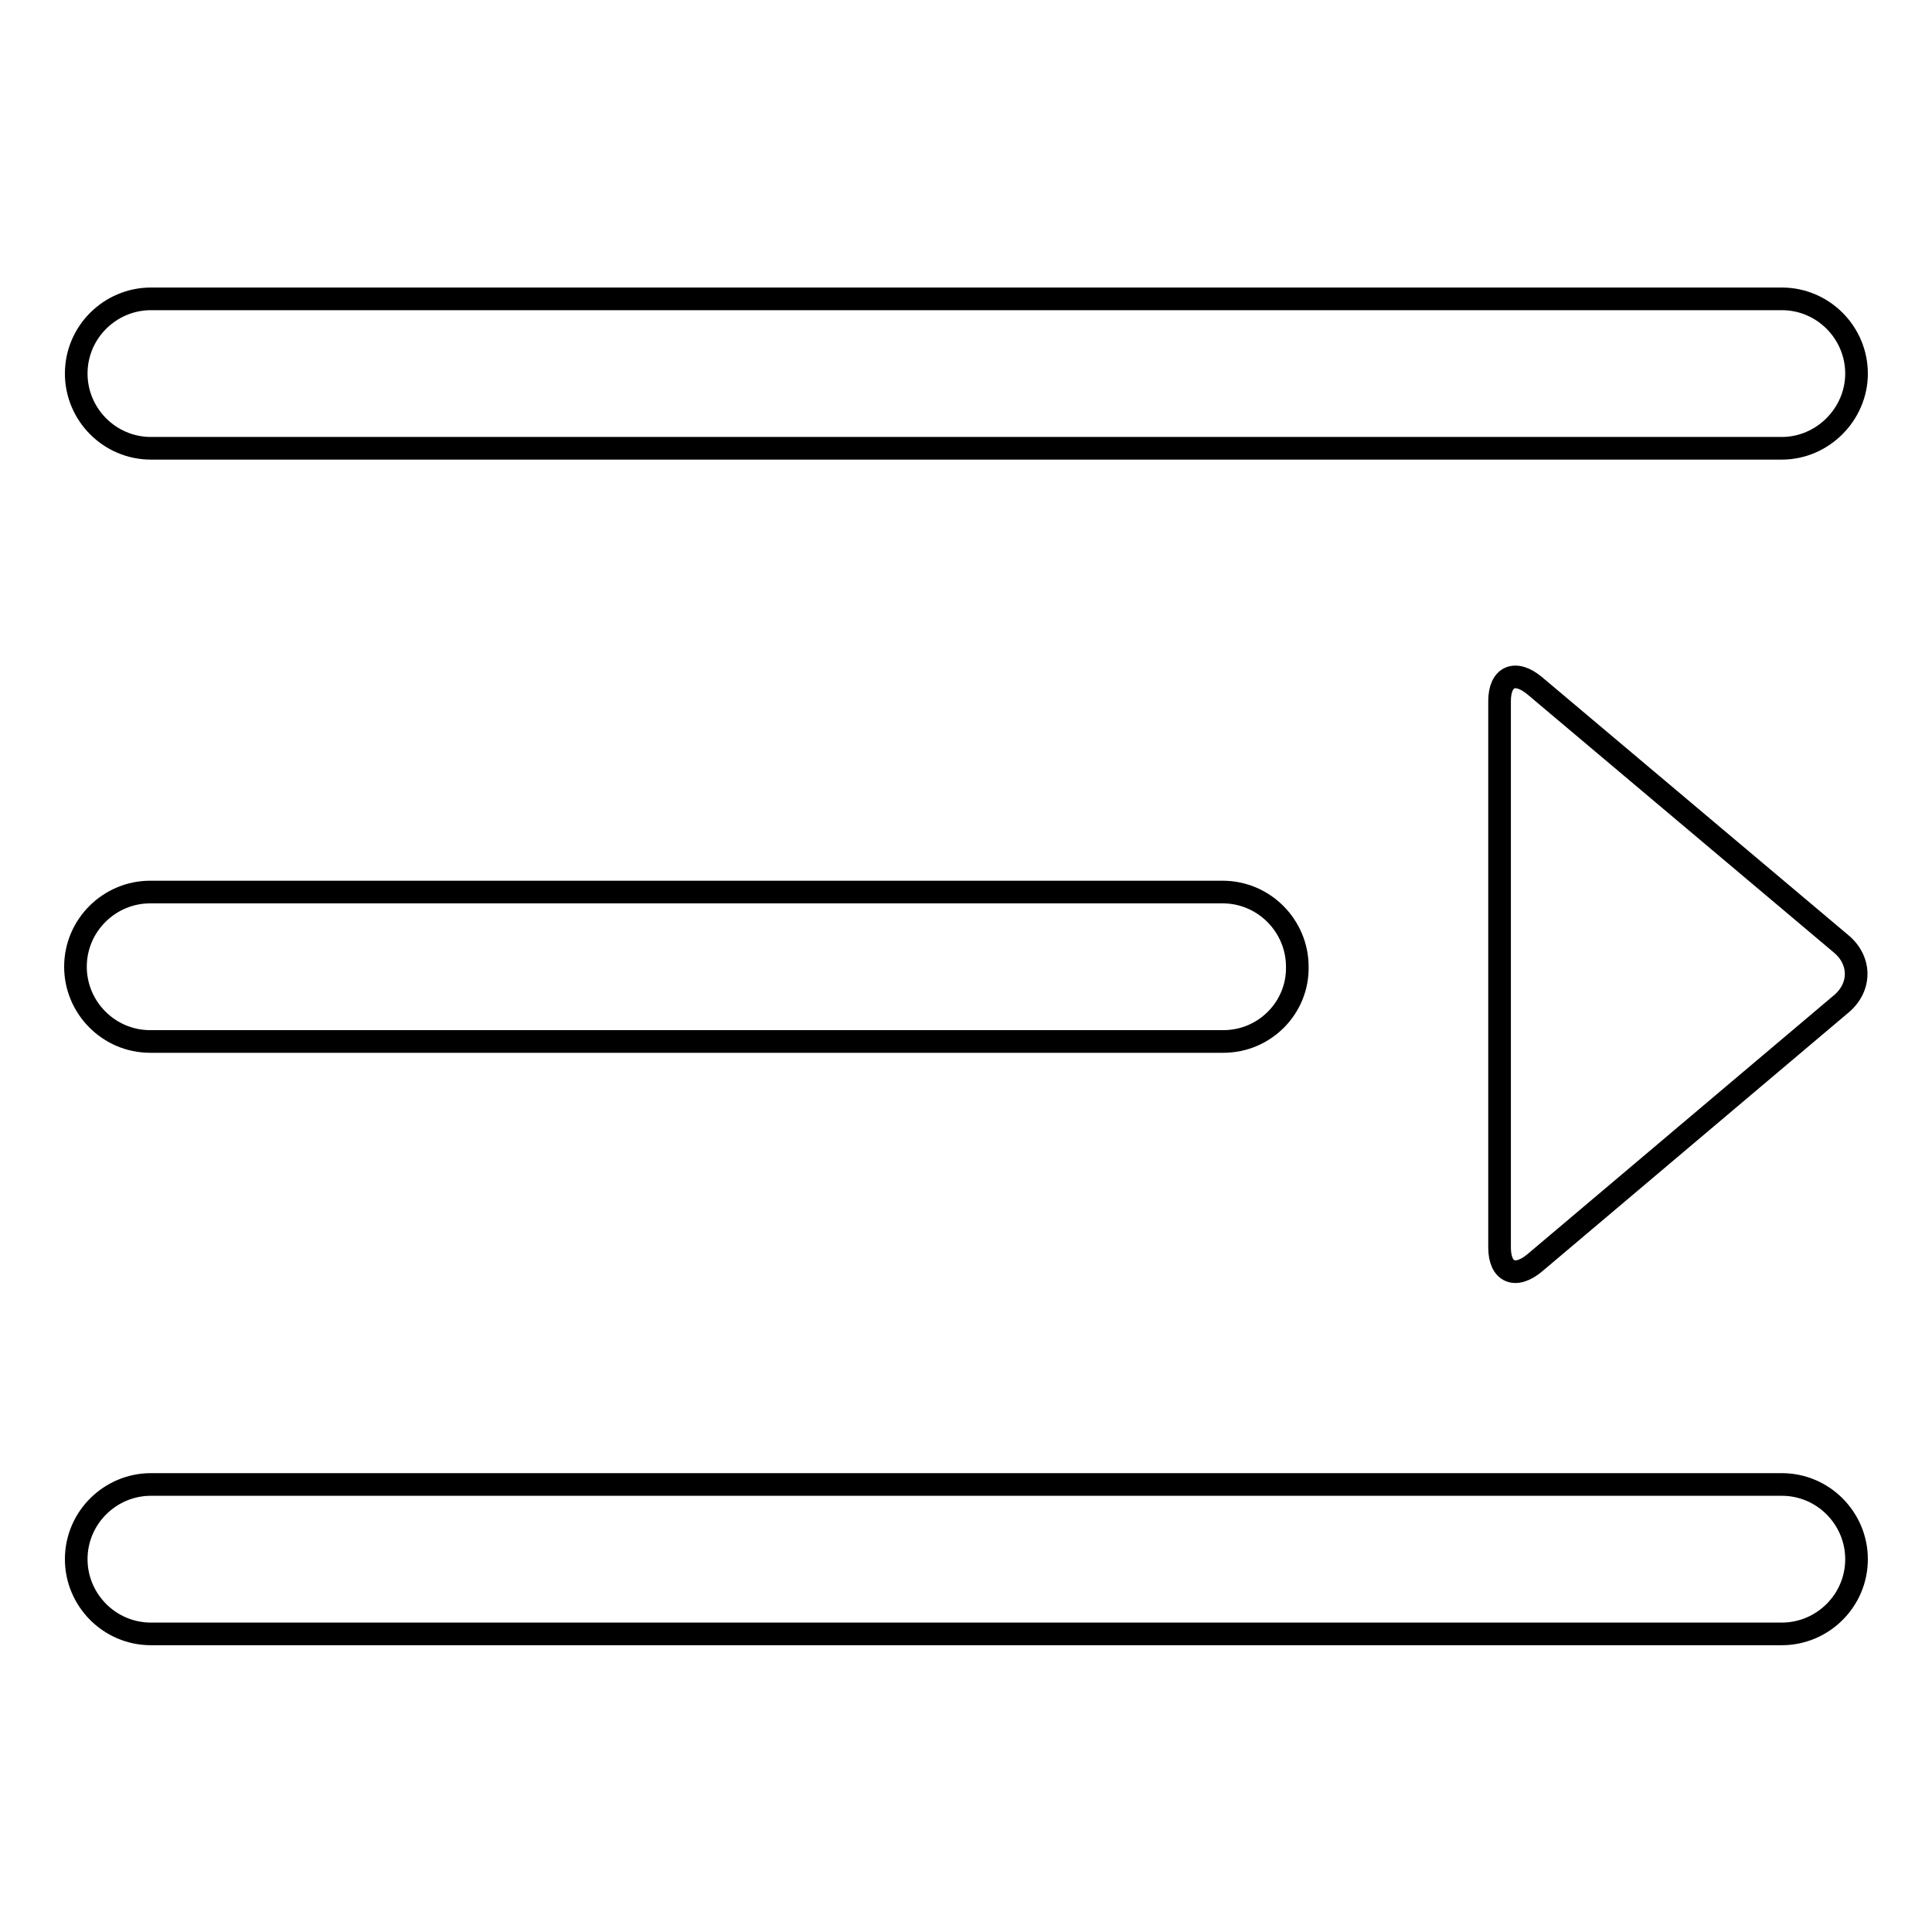 <?xml version="1.0" encoding="utf-8"?>
<!-- Svg Vector Icons : http://www.onlinewebfonts.com/icon -->
<!DOCTYPE svg PUBLIC "-//W3C//DTD SVG 1.1//EN" "http://www.w3.org/Graphics/SVG/1.1/DTD/svg11.dtd">
<svg version="1.1" xmlns="http://www.w3.org/2000/svg" xmlns:xlink="http://www.w3.org/1999/xlink" x="0px" y="0px" viewBox="0 0 256 256" enable-background="new 0 0 256 256" xml:space="preserve">
<g><g><path stroke-width="3" fill-opacity="0" stroke="#000000"  d="M236.1,59.4H20c-5.5,0-9.9-4.5-9.9-9.9c0-5.5,4.5-9.9,9.9-9.9h216.1c5.5,0,9.9,4.5,9.9,9.9C246,54.9,241.5,59.4,236.1,59.4z"/><path stroke-width="3" fill-opacity="0" stroke="#000000"  d="M244,125.1c2.6,2.2,2.6,5.7,0,7.9l-40.6,34.3c-2.6,2.2-4.7,1.3-4.7-2V92.9c0-3.3,2.1-4.2,4.7-2L244,125.1L244,125.1z"/><path stroke-width="3" fill-opacity="0" stroke="#000000"  d="M162.1,138H19.9c-5.5,0-9.9-4.5-9.9-9.9c0-5.5,4.5-9.9,9.9-9.9h142.1c5.5,0,9.9,4.5,9.9,9.9C172,133.5,167.6,138,162.1,138z"/><path stroke-width="3" fill-opacity="0" stroke="#000000"  d="M236.1,216.5H20c-5.5,0-9.9-4.5-9.9-9.9c0-5.5,4.5-9.9,9.9-9.9h216.1c5.5,0,9.9,4.5,9.9,9.9C246,212.1,241.5,216.5,236.1,216.5z"/></g></g>
</svg>